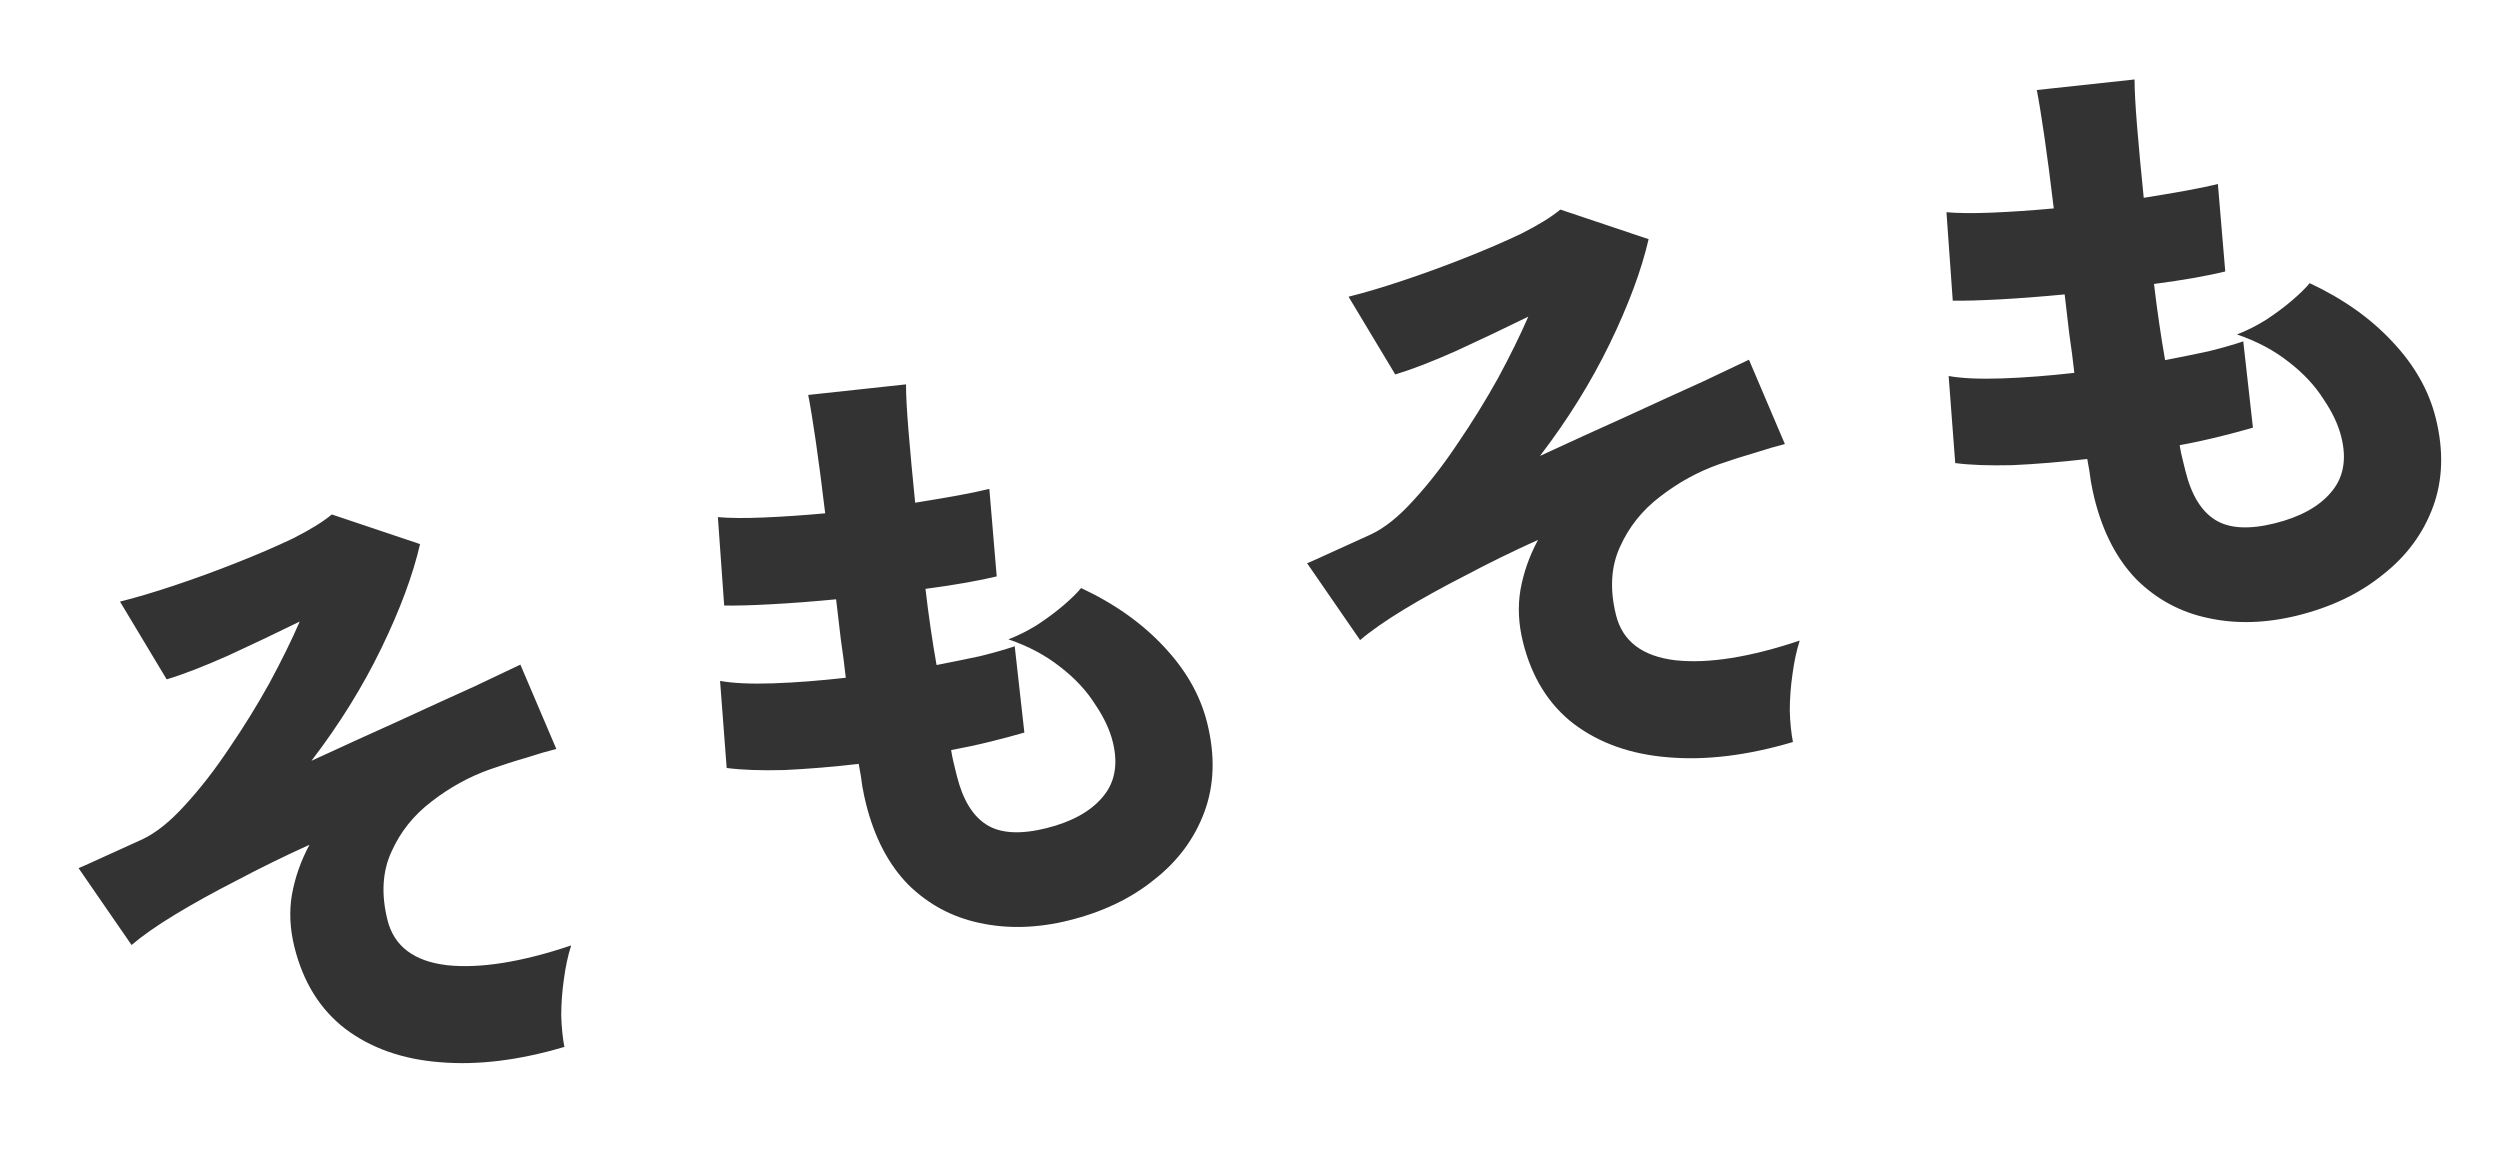 <svg width="79" height="37" viewBox="0 0 79 37" fill="none" xmlns="http://www.w3.org/2000/svg">
<path d="M17.835 33.082C16.402 33.507 15.088 33.668 13.895 33.565C12.719 33.473 11.725 33.122 10.914 32.513C10.116 31.9 9.579 31.037 9.303 29.924C9.162 29.355 9.135 28.805 9.224 28.275C9.322 27.729 9.507 27.202 9.779 26.695C8.977 27.059 8.211 27.434 7.483 27.821C6.751 28.195 6.099 28.556 5.526 28.904C4.953 29.252 4.497 29.572 4.157 29.862L2.483 27.434C2.644 27.366 2.885 27.258 3.206 27.11C3.539 26.959 3.971 26.762 4.502 26.521C4.932 26.318 5.379 25.959 5.843 25.446C6.319 24.929 6.782 24.334 7.233 23.659C7.697 22.98 8.123 22.291 8.512 21.59C8.898 20.875 9.218 20.226 9.471 19.641C8.737 20.002 7.981 20.361 7.204 20.719C6.437 21.06 5.792 21.31 5.267 21.468L3.792 19.011C4.284 18.888 4.853 18.72 5.5 18.504C6.148 18.288 6.796 18.052 7.447 17.794C8.11 17.534 8.712 17.274 9.253 17.017C9.79 16.746 10.201 16.493 10.486 16.257L13.274 17.193C13.049 18.169 12.641 19.267 12.05 20.485C11.46 21.703 10.724 22.888 9.842 24.041C10.803 23.597 11.729 23.175 12.619 22.775C13.519 22.36 14.308 21.999 14.988 21.693C15.664 21.374 16.15 21.143 16.444 21.002L17.58 23.667C17.321 23.731 17.007 23.822 16.638 23.942C16.279 24.044 15.897 24.167 15.493 24.308C14.836 24.54 14.219 24.878 13.643 25.324C13.076 25.753 12.652 26.284 12.369 26.917C12.084 27.538 12.042 28.256 12.244 29.071C12.45 29.899 13.076 30.375 14.124 30.5C15.168 30.612 16.477 30.404 18.049 29.876C17.948 30.19 17.872 30.545 17.819 30.943C17.764 31.328 17.735 31.713 17.735 32.097C17.747 32.479 17.781 32.807 17.835 33.082ZM33.781 29.084C32.785 29.331 31.844 29.358 30.958 29.166C30.089 28.983 29.336 28.579 28.7 27.954C28.073 27.313 27.627 26.455 27.361 25.381C27.325 25.239 27.288 25.062 27.25 24.852C27.224 24.639 27.186 24.401 27.135 24.139C26.307 24.235 25.519 24.299 24.772 24.334C24.035 24.352 23.432 24.33 22.963 24.268L22.754 21.517C23.171 21.592 23.734 21.617 24.442 21.593C25.15 21.568 25.912 21.509 26.727 21.417C26.683 21.016 26.63 20.61 26.569 20.199C26.518 19.772 26.469 19.352 26.421 18.938C25.696 19.008 25.016 19.06 24.378 19.094C23.741 19.129 23.243 19.142 22.884 19.135L22.685 16.341C23.051 16.374 23.533 16.378 24.131 16.353C24.729 16.328 25.378 16.284 26.076 16.221C25.974 15.367 25.875 14.608 25.779 13.945C25.68 13.269 25.6 12.781 25.539 12.48L28.63 12.146C28.629 12.476 28.656 12.97 28.71 13.63C28.764 14.29 28.834 15.042 28.919 15.886C29.395 15.809 29.83 15.736 30.225 15.665C30.632 15.591 30.978 15.519 31.263 15.449L31.496 18.214C31.25 18.275 30.93 18.341 30.535 18.411C30.141 18.482 29.71 18.547 29.245 18.608C29.292 19.022 29.347 19.434 29.407 19.845C29.465 20.243 29.527 20.633 29.595 21.015C30.093 20.918 30.55 20.825 30.968 20.735C31.395 20.63 31.76 20.525 32.065 20.422L32.37 23.149C32.05 23.242 31.689 23.338 31.288 23.438C30.9 23.534 30.489 23.622 30.056 23.703C30.078 23.848 30.107 23.992 30.142 24.134C30.174 24.264 30.206 24.393 30.238 24.523C30.425 25.273 30.738 25.786 31.177 26.062C31.616 26.338 32.243 26.374 33.059 26.172C33.861 25.973 34.453 25.647 34.836 25.195C35.231 24.74 35.34 24.156 35.164 23.445C35.068 23.056 34.879 22.657 34.598 22.245C34.328 21.818 33.963 21.428 33.504 21.075C33.042 20.708 32.496 20.418 31.866 20.203C32.167 20.088 32.466 19.938 32.764 19.754C33.072 19.554 33.35 19.347 33.6 19.134C33.849 18.921 34.037 18.737 34.163 18.582C35.22 19.076 36.095 19.697 36.789 20.445C37.48 21.18 37.933 21.981 38.148 22.848C38.402 23.87 38.373 24.805 38.061 25.652C37.749 26.498 37.219 27.214 36.471 27.798C35.739 28.392 34.843 28.82 33.781 29.084ZM56.657 23.448C55.224 23.872 53.911 24.033 52.718 23.931C51.541 23.838 50.547 23.487 49.736 22.878C48.939 22.265 48.402 21.402 48.126 20.29C47.984 19.72 47.958 19.17 48.046 18.64C48.144 18.094 48.329 17.567 48.602 17.06C47.799 17.424 47.033 17.799 46.305 18.186C45.574 18.56 44.922 18.921 44.349 19.269C43.776 19.618 43.319 19.937 42.979 20.227L41.305 17.799C41.467 17.732 41.708 17.624 42.028 17.475C42.361 17.324 42.794 17.128 43.324 16.886C43.755 16.683 44.202 16.325 44.665 15.811C45.141 15.295 45.605 14.699 46.055 14.024C46.519 13.345 46.945 12.656 47.335 11.955C47.721 11.241 48.04 10.591 48.294 10.006C47.559 10.367 46.803 10.727 46.026 11.084C45.259 11.426 44.614 11.675 44.09 11.833L42.614 9.376C43.106 9.254 43.676 9.085 44.323 8.869C44.97 8.654 45.619 8.417 46.269 8.16C46.932 7.899 47.535 7.64 48.075 7.382C48.612 7.111 49.023 6.858 49.308 6.622L52.096 7.558C51.871 8.535 51.463 9.632 50.873 10.85C50.282 12.068 49.546 13.254 48.664 14.407C49.626 13.962 50.551 13.54 51.441 13.14C52.341 12.725 53.13 12.364 53.81 12.058C54.487 11.739 54.972 11.509 55.267 11.367L56.402 14.032C56.143 14.096 55.829 14.188 55.46 14.307C55.101 14.41 54.719 14.532 54.315 14.673C53.658 14.905 53.041 15.244 52.465 15.689C51.898 16.118 51.474 16.649 51.191 17.283C50.906 17.903 50.864 18.621 51.066 19.436C51.272 20.264 51.899 20.741 52.946 20.865C53.99 20.977 55.299 20.769 56.871 20.242C56.771 20.555 56.694 20.911 56.642 21.308C56.586 21.693 56.558 22.078 56.557 22.463C56.569 22.844 56.603 23.173 56.657 23.448ZM72.604 19.449C71.607 19.696 70.666 19.724 69.78 19.531C68.911 19.349 68.158 18.945 67.522 18.32C66.896 17.678 66.449 16.82 66.183 15.746C66.147 15.604 66.111 15.428 66.072 15.217C66.047 15.004 66.008 14.766 65.957 14.504C65.129 14.6 64.341 14.665 63.594 14.699C62.857 14.717 62.254 14.695 61.785 14.633L61.577 11.882C61.993 11.957 62.556 11.982 63.264 11.958C63.973 11.933 64.734 11.875 65.549 11.782C65.505 11.381 65.452 10.975 65.391 10.565C65.34 10.137 65.291 9.717 65.243 9.303C64.519 9.373 63.838 9.425 63.201 9.46C62.564 9.494 62.066 9.508 61.707 9.501L61.508 6.706C61.873 6.739 62.355 6.743 62.953 6.719C63.551 6.694 64.2 6.65 64.899 6.586C64.797 5.732 64.698 4.974 64.602 4.311C64.503 3.635 64.423 3.146 64.362 2.845L67.452 2.511C67.452 2.841 67.478 3.336 67.532 3.995C67.586 4.655 67.656 5.407 67.742 6.251C68.217 6.175 68.652 6.101 69.047 6.03C69.454 5.957 69.801 5.885 70.085 5.814L70.318 8.579C70.072 8.64 69.752 8.706 69.358 8.777C68.963 8.847 68.533 8.913 68.067 8.973C68.115 9.387 68.169 9.8 68.23 10.21C68.287 10.608 68.35 10.998 68.417 11.38C68.915 11.284 69.373 11.191 69.79 11.101C70.217 10.995 70.583 10.89 70.887 10.787L71.193 13.514C70.872 13.607 70.512 13.704 70.11 13.803C69.722 13.899 69.311 13.988 68.878 14.068C68.9 14.213 68.929 14.357 68.965 14.5C68.997 14.629 69.029 14.758 69.061 14.888C69.247 15.639 69.56 16.152 69.999 16.427C70.439 16.703 71.066 16.739 71.881 16.537C72.683 16.338 73.276 16.012 73.658 15.56C74.053 15.105 74.163 14.522 73.986 13.81C73.89 13.422 73.701 13.022 73.421 12.611C73.15 12.183 72.785 11.793 72.326 11.44C71.865 11.074 71.319 10.783 70.688 10.569C70.989 10.453 71.289 10.303 71.587 10.119C71.894 9.919 72.173 9.713 72.422 9.5C72.671 9.287 72.859 9.103 72.986 8.948C74.042 9.441 74.918 10.062 75.611 10.81C76.302 11.545 76.755 12.346 76.97 13.213C77.224 14.236 77.195 15.17 76.883 16.017C76.571 16.864 76.041 17.579 75.293 18.163C74.561 18.757 73.665 19.186 72.604 19.449Z" fill="#333333"/>
</svg>
